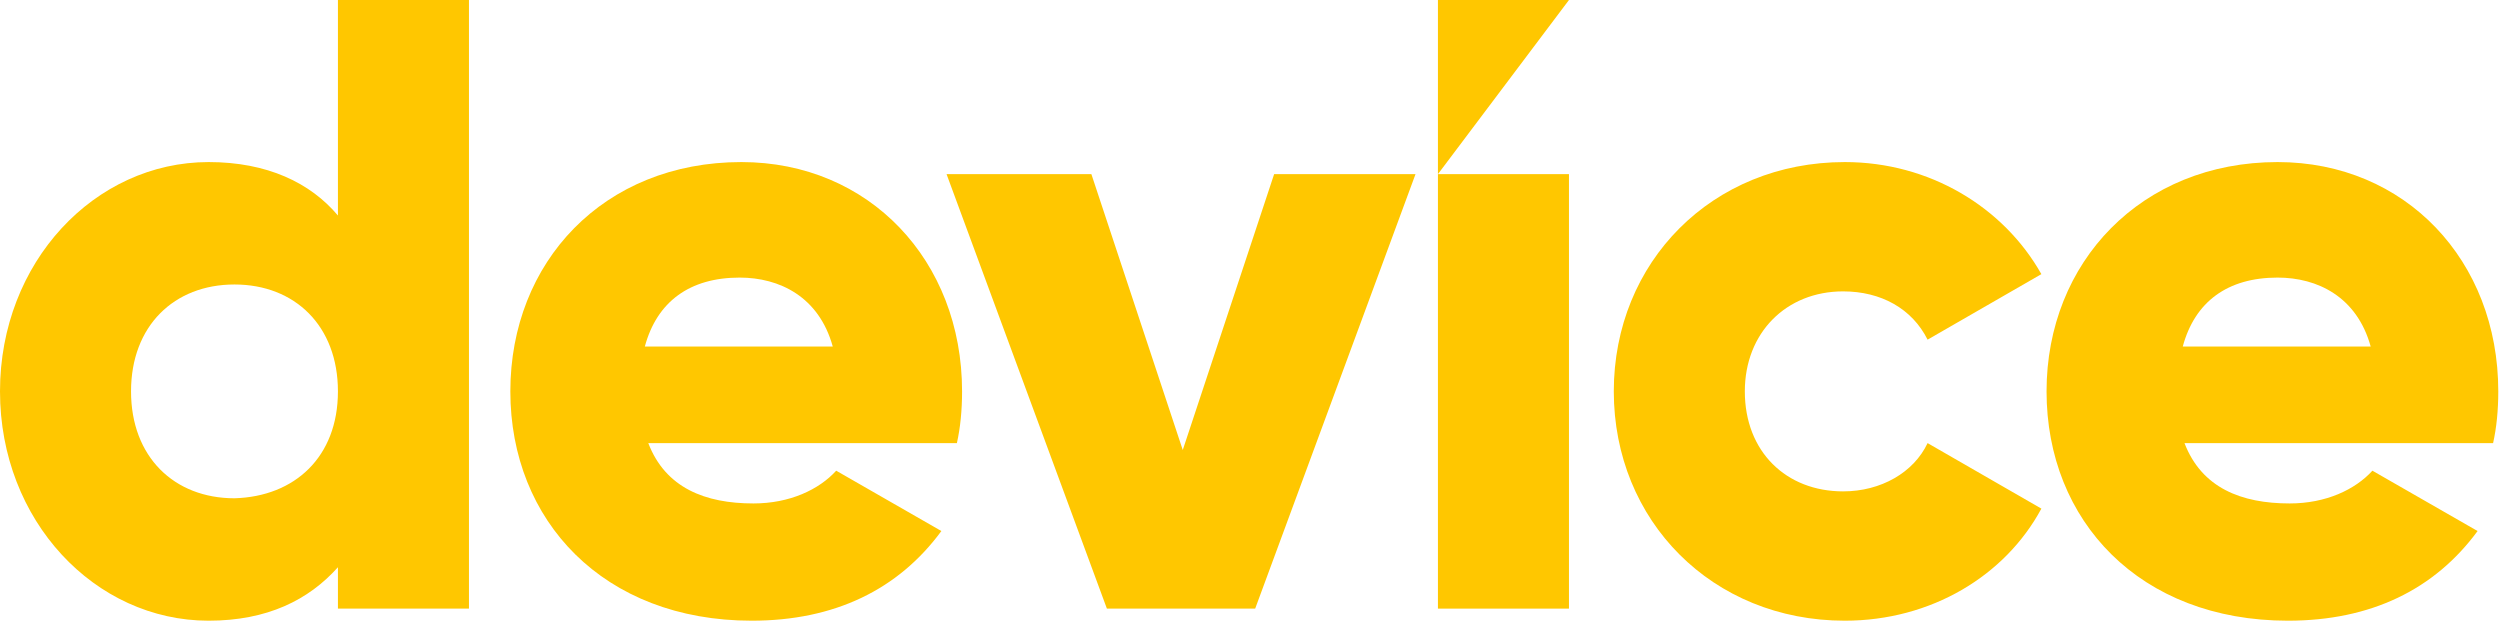 <svg width="145" height="36" viewBox="0 0 145 36" fill="none" xmlns="http://www.w3.org/2000/svg">
<path d="M27.2 0V35.3H19.6V32.9C17.9 34.8 15.5 36 12.1 36C5.5 36 0 30.2 0 22.7C0 15.2 5.5 9.4 12.1 9.4C15.5 9.4 18 10.6 19.6 12.5V0H27.2ZM19.6 22.7C19.6 18.9 17.1 16.5 13.6 16.5C10.1 16.5 7.6 18.9 7.6 22.7C7.6 26.5 10.1 28.9 13.6 28.9C17.1 28.8 19.6 26.5 19.6 22.7Z" fill="#FFC700"/>
<path d="M43.7 29.2C45.8 29.2 47.5 28.4 48.5 27.3L54.6 30.8C52.1 34.2 48.4 36 43.6 36C35 36 29.6 30.2 29.6 22.7C29.6 15.2 35 9.4 43 9.4C50.4 9.4 55.8 15.1 55.8 22.7C55.8 23.8 55.7 24.8 55.5 25.7H37.6C38.6 28.3 40.9 29.2 43.7 29.2ZM48.3 20.1C47.5 17.2 45.2 16.1 42.9 16.1C40 16.1 38.1 17.5 37.4 20.1H48.3Z" fill="#FFC700"/>
<path d="M82.1 10.1L72.8 35.3H64.2L54.9 10.1H63.3L68.6 26.1L73.9 10.1C73.9 10.1 82.1 10.1 82.1 10.1Z" fill="#FFC700"/>
<path d="M83.4 10.1H91V35.3H83.4V10.1Z" fill="#FFC700"/>
<path d="M93.6 22.7C93.6 15.2 99.3 9.4 107 9.4C111.9 9.4 116.2 12 118.4 15.9L111.8 19.7C110.9 17.9 109.1 16.9 106.9 16.9C103.6 16.9 101.2 19.3 101.2 22.7C101.2 26.2 103.6 28.5 106.9 28.5C109.1 28.5 111 27.4 111.8 25.7L118.4 29.5C116.3 33.4 112 36 107 36C99.3 36 93.6 30.2 93.6 22.7Z" fill="#FFC700"/>
<path d="M132.8 29.2C134.9 29.2 136.6 28.4 137.6 27.3L143.7 30.8C141.2 34.2 137.5 36 132.7 36C124.1 36 118.7 30.2 118.7 22.7C118.7 15.2 124.2 9.4 132.1 9.4C139.5 9.4 144.9 15.1 144.9 22.7C144.9 23.8 144.8 24.8 144.6 25.7H126.7C127.7 28.3 130 29.2 132.8 29.2ZM137.5 20.1C136.7 17.2 134.4 16.1 132.1 16.1C129.2 16.1 127.3 17.5 126.6 20.1H137.5Z" fill="#FFC700"/>
<path d="M83.4 0V10.1L91 0H83.4Z" fill="#FFC700"/>
</svg>
